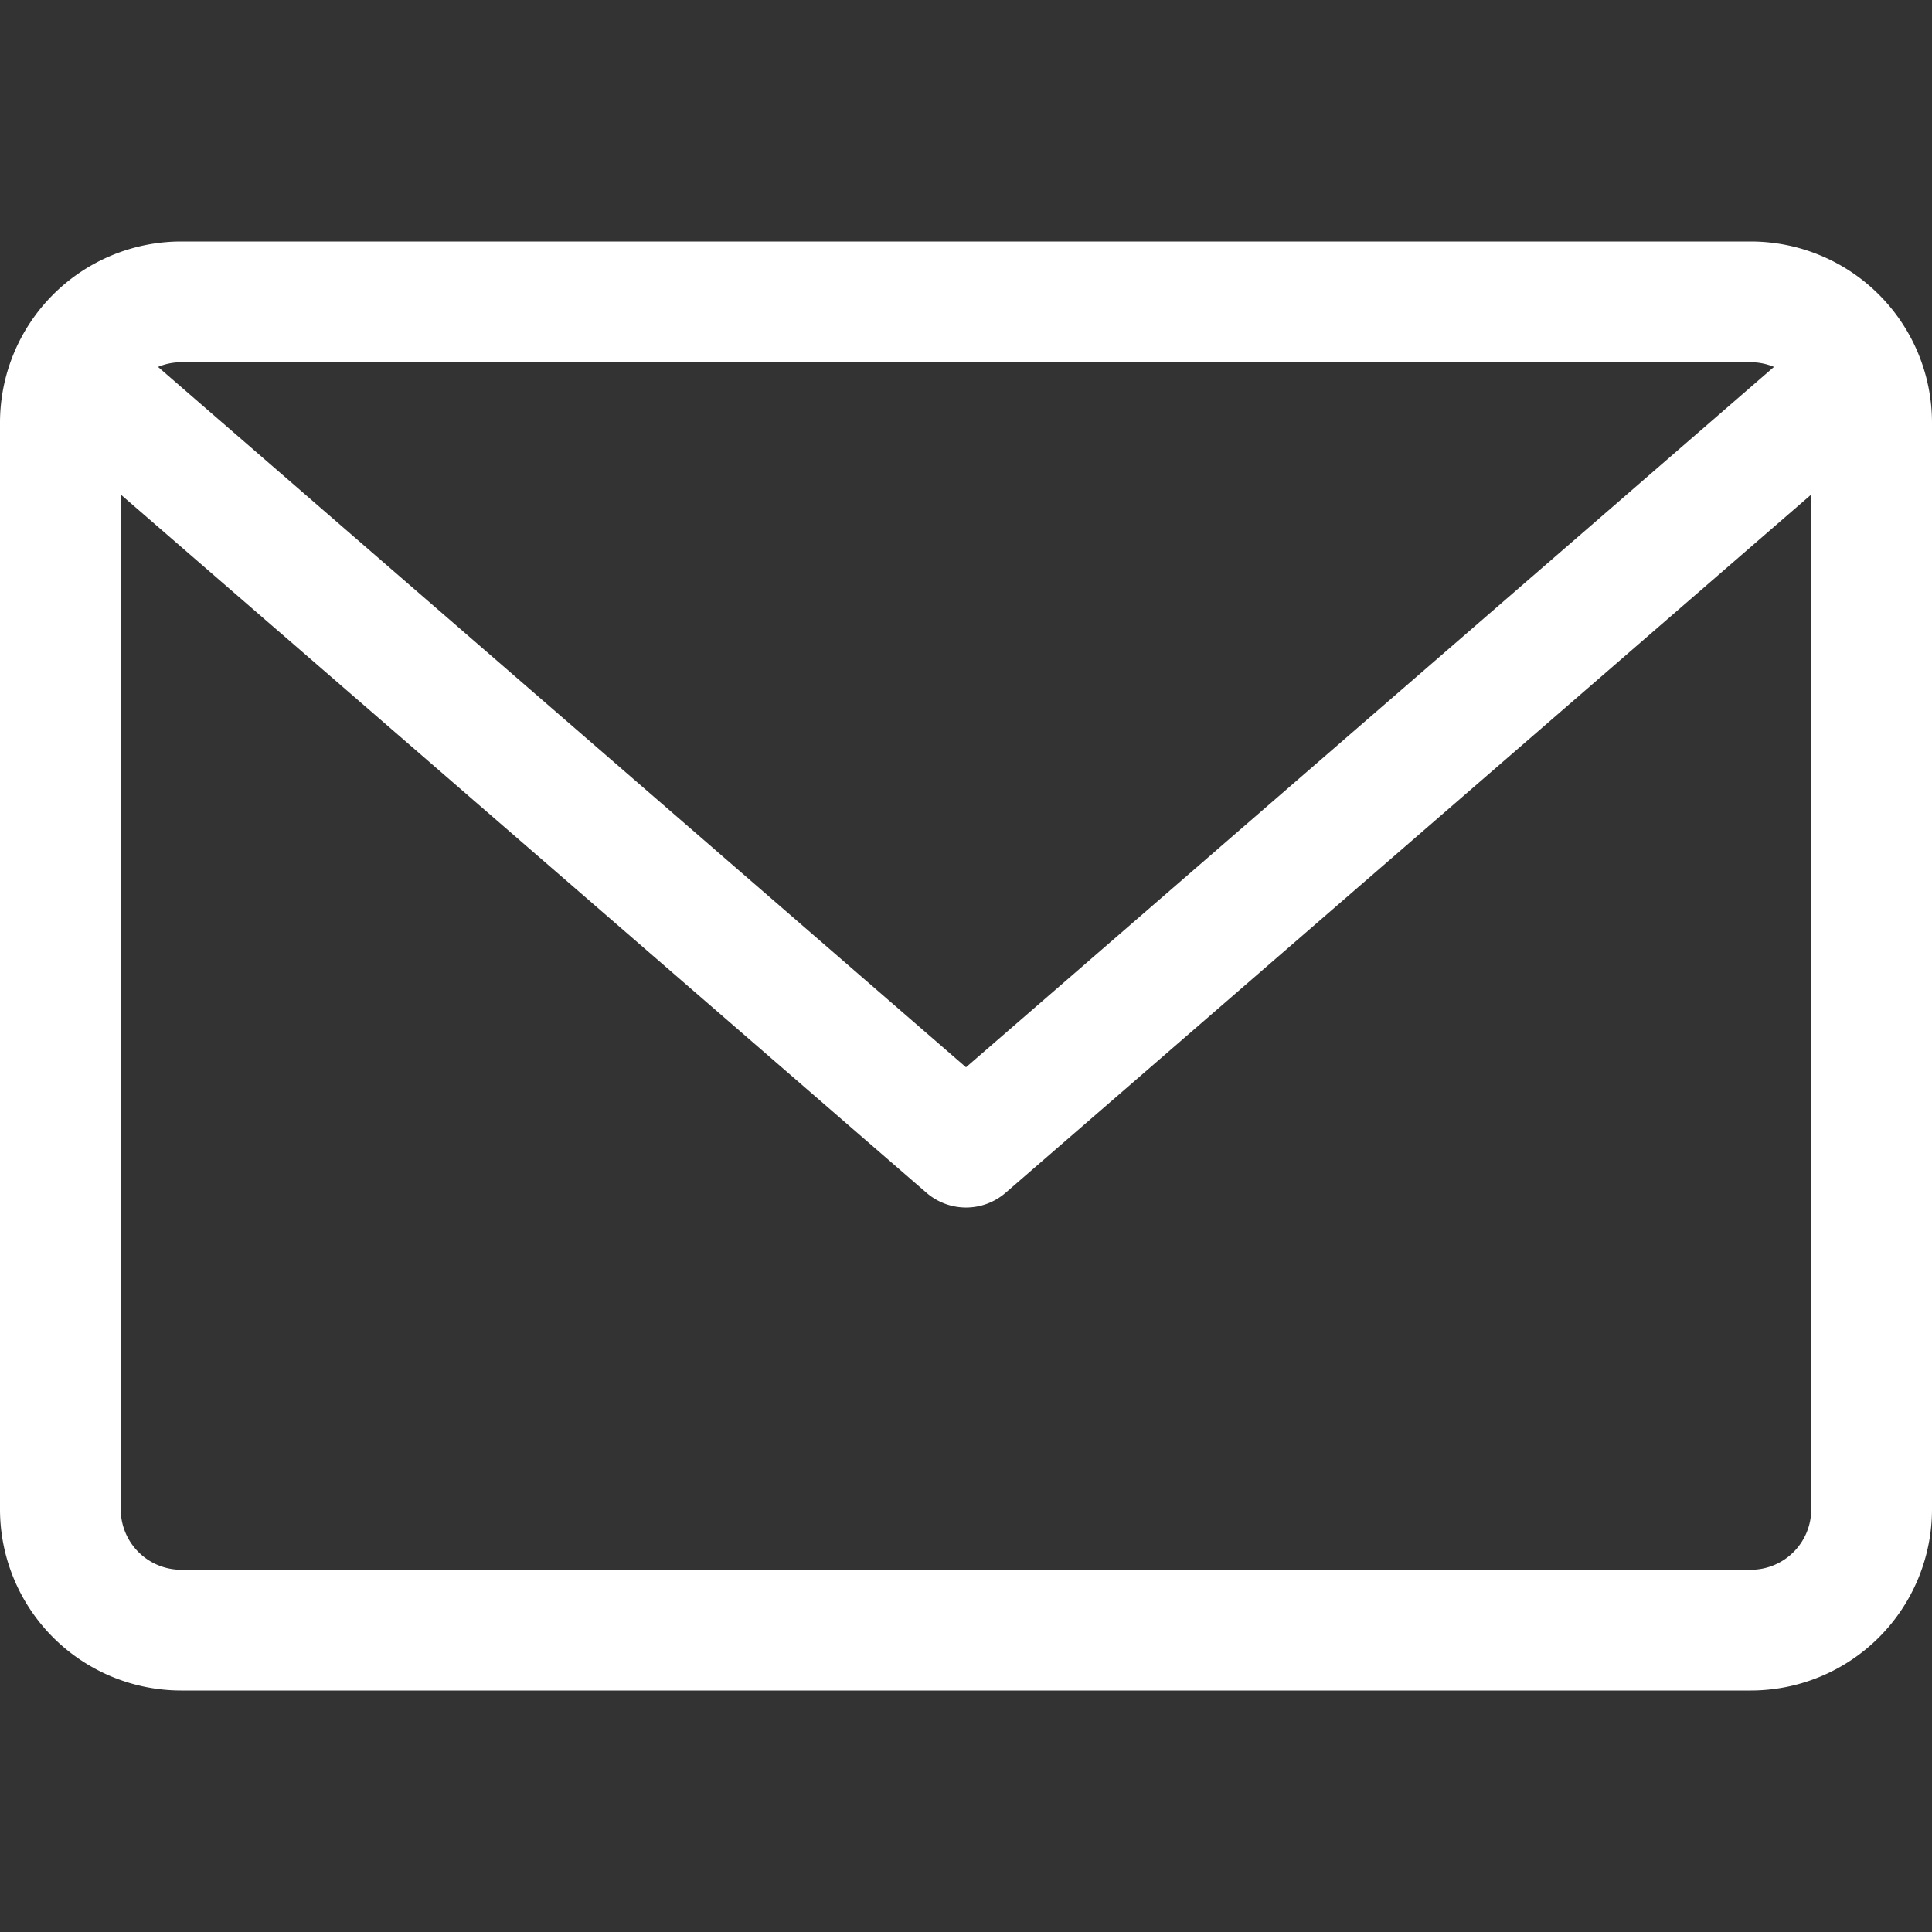 <svg xmlns="http://www.w3.org/2000/svg" xmlns:xlink="http://www.w3.org/1999/xlink" width="24" height="24" viewBox="0 0 24 24">
  <rect x="0" y="0" width="24" height="24" fill="#333333" stroke="none"/>
  <defs>
    <clipPath id="clip-path">
      <rect id="Rectangle_38" data-name="Rectangle 38" width="24" height="24" transform="translate(943 5796)" fill="#fff"/>
    </clipPath>
  </defs>
  <g id="email" transform="translate(-943 -5796)" clip-path="url(#clip-path)">
    <g id="liner-email" transform="translate(943 5796)">
      <path id="Path_26" data-name="Path 26" d="M21.75,3H2.25A2.252,2.252,0,0,0,0,5.25v13.5A2.252,2.252,0,0,0,2.25,21h19.5A2.252,2.252,0,0,0,24,18.75V5.25A2.252,2.252,0,0,0,21.75,3Zm0,1.5a.746.746,0,0,1,.287.058L12,13.258,1.963,4.558A.746.746,0,0,1,2.25,4.5Zm0,15H2.25a.751.751,0,0,1-.75-.75V6.143l10.009,8.674a.751.751,0,0,0,.983,0L22.5,6.143V18.75A.751.751,0,0,1,21.75,19.5Z" fill="#fff"/>
    </g>
  </g>
</svg>
